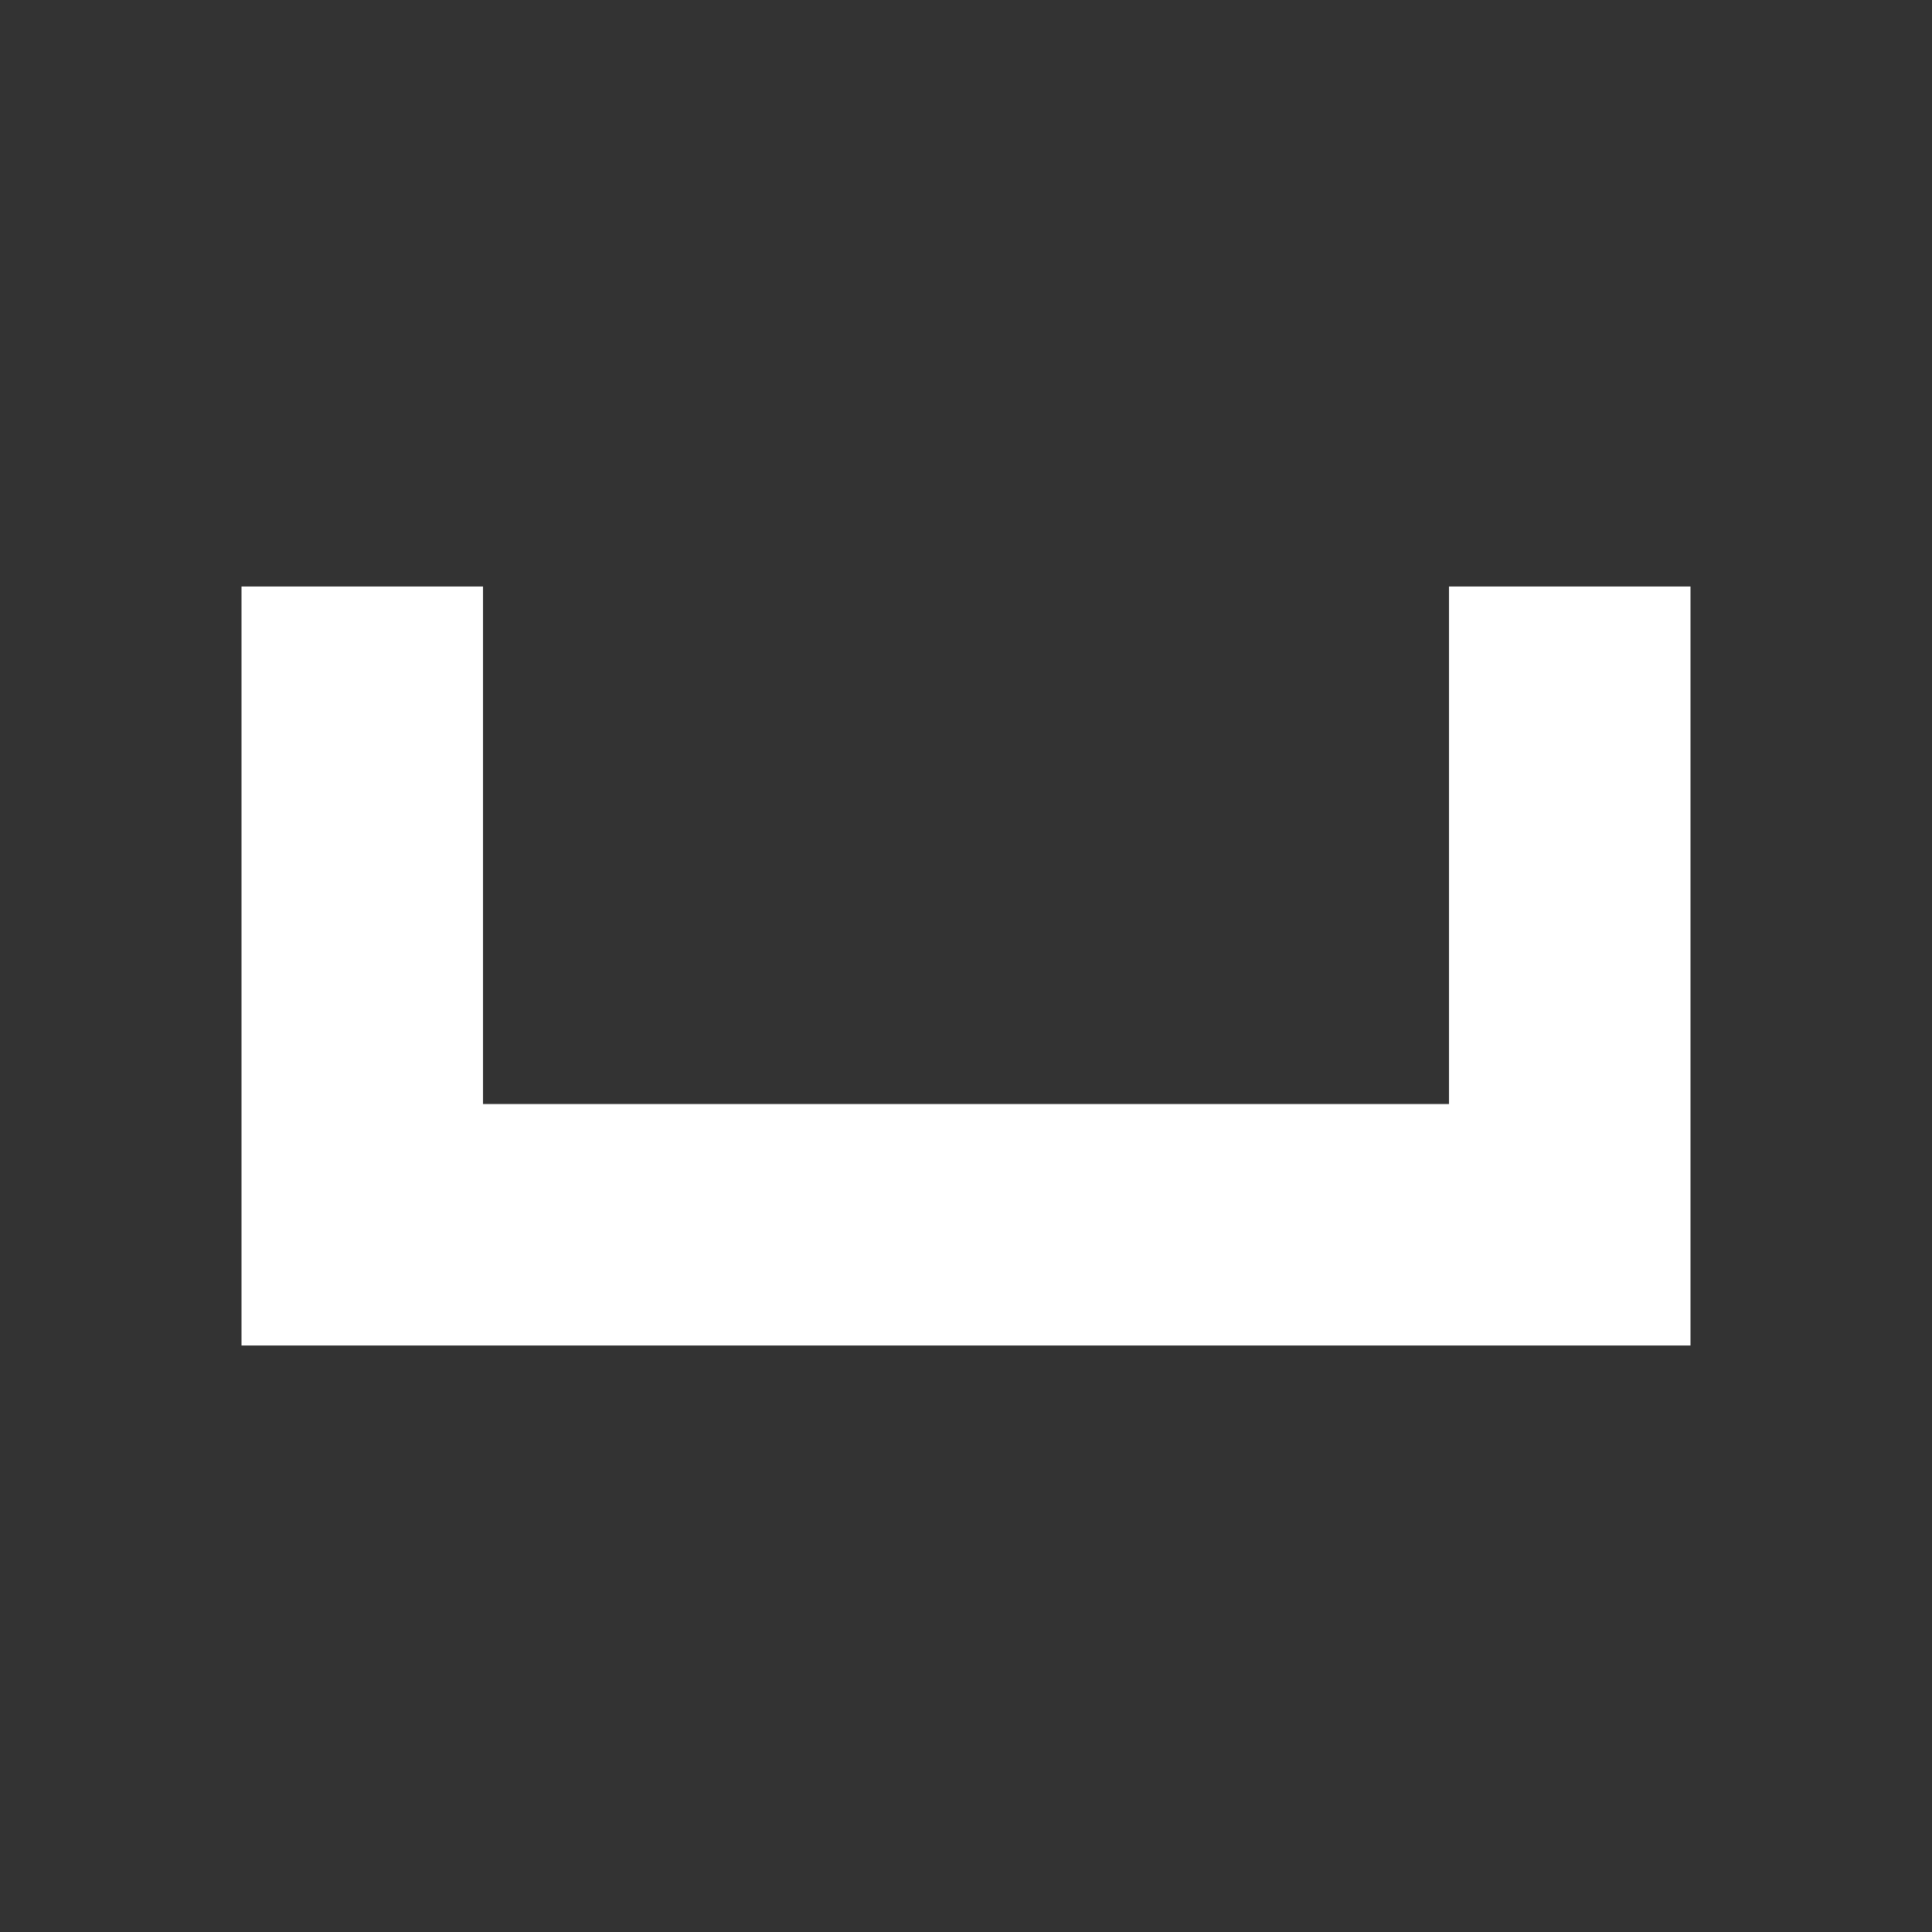 <?xml version="1.0" encoding="UTF-8" standalone="no"?>
<svg
   xmlns:dc="http://purl.org/dc/elements/1.1/"
   xmlns:cc="http://creativecommons.org/ns#"
   xmlns:rdf="http://www.w3.org/1999/02/22-rdf-syntax-ns#"
   xmlns:svg="http://www.w3.org/2000/svg"
   xmlns="http://www.w3.org/2000/svg"
   xmlns:xlink="http://www.w3.org/1999/xlink"
   version="1.1"
   id="Layer_1"
   x="0px"
   y="0px"
   width="200"
   height="200"
   viewBox="0 0 200 200"
   xml:space="preserve"><rect x="0" y="0" width="200" height="200" fill="#333333" stroke="none"/><title
   id="title833">P05009</title><defs
   id="defs12" />
<symbol
   id="P00272"
   viewBox="-2.1 -1.1 4.3 2.3">
	<g
   id="g4">
		<polygon
   points="-2.1,1.1 -1.4,1.1 -1.4,-0.4 1.4,-0.4 1.4,1.1 2.1,1.1 2.1,-1.1 -2.1,-1.1 "
   id="polygon2" />
	</g>
</symbol>
<use
   xlink:href="#P00272"
   width="4.3"
   height="2.3"
   x="-2.1"
   y="-1.1"
   transform="matrix(35.714,0,0,-35.714,100,100)"
   style="overflow:visible;fill:#ffffff"
   id="use7" />
</svg>

